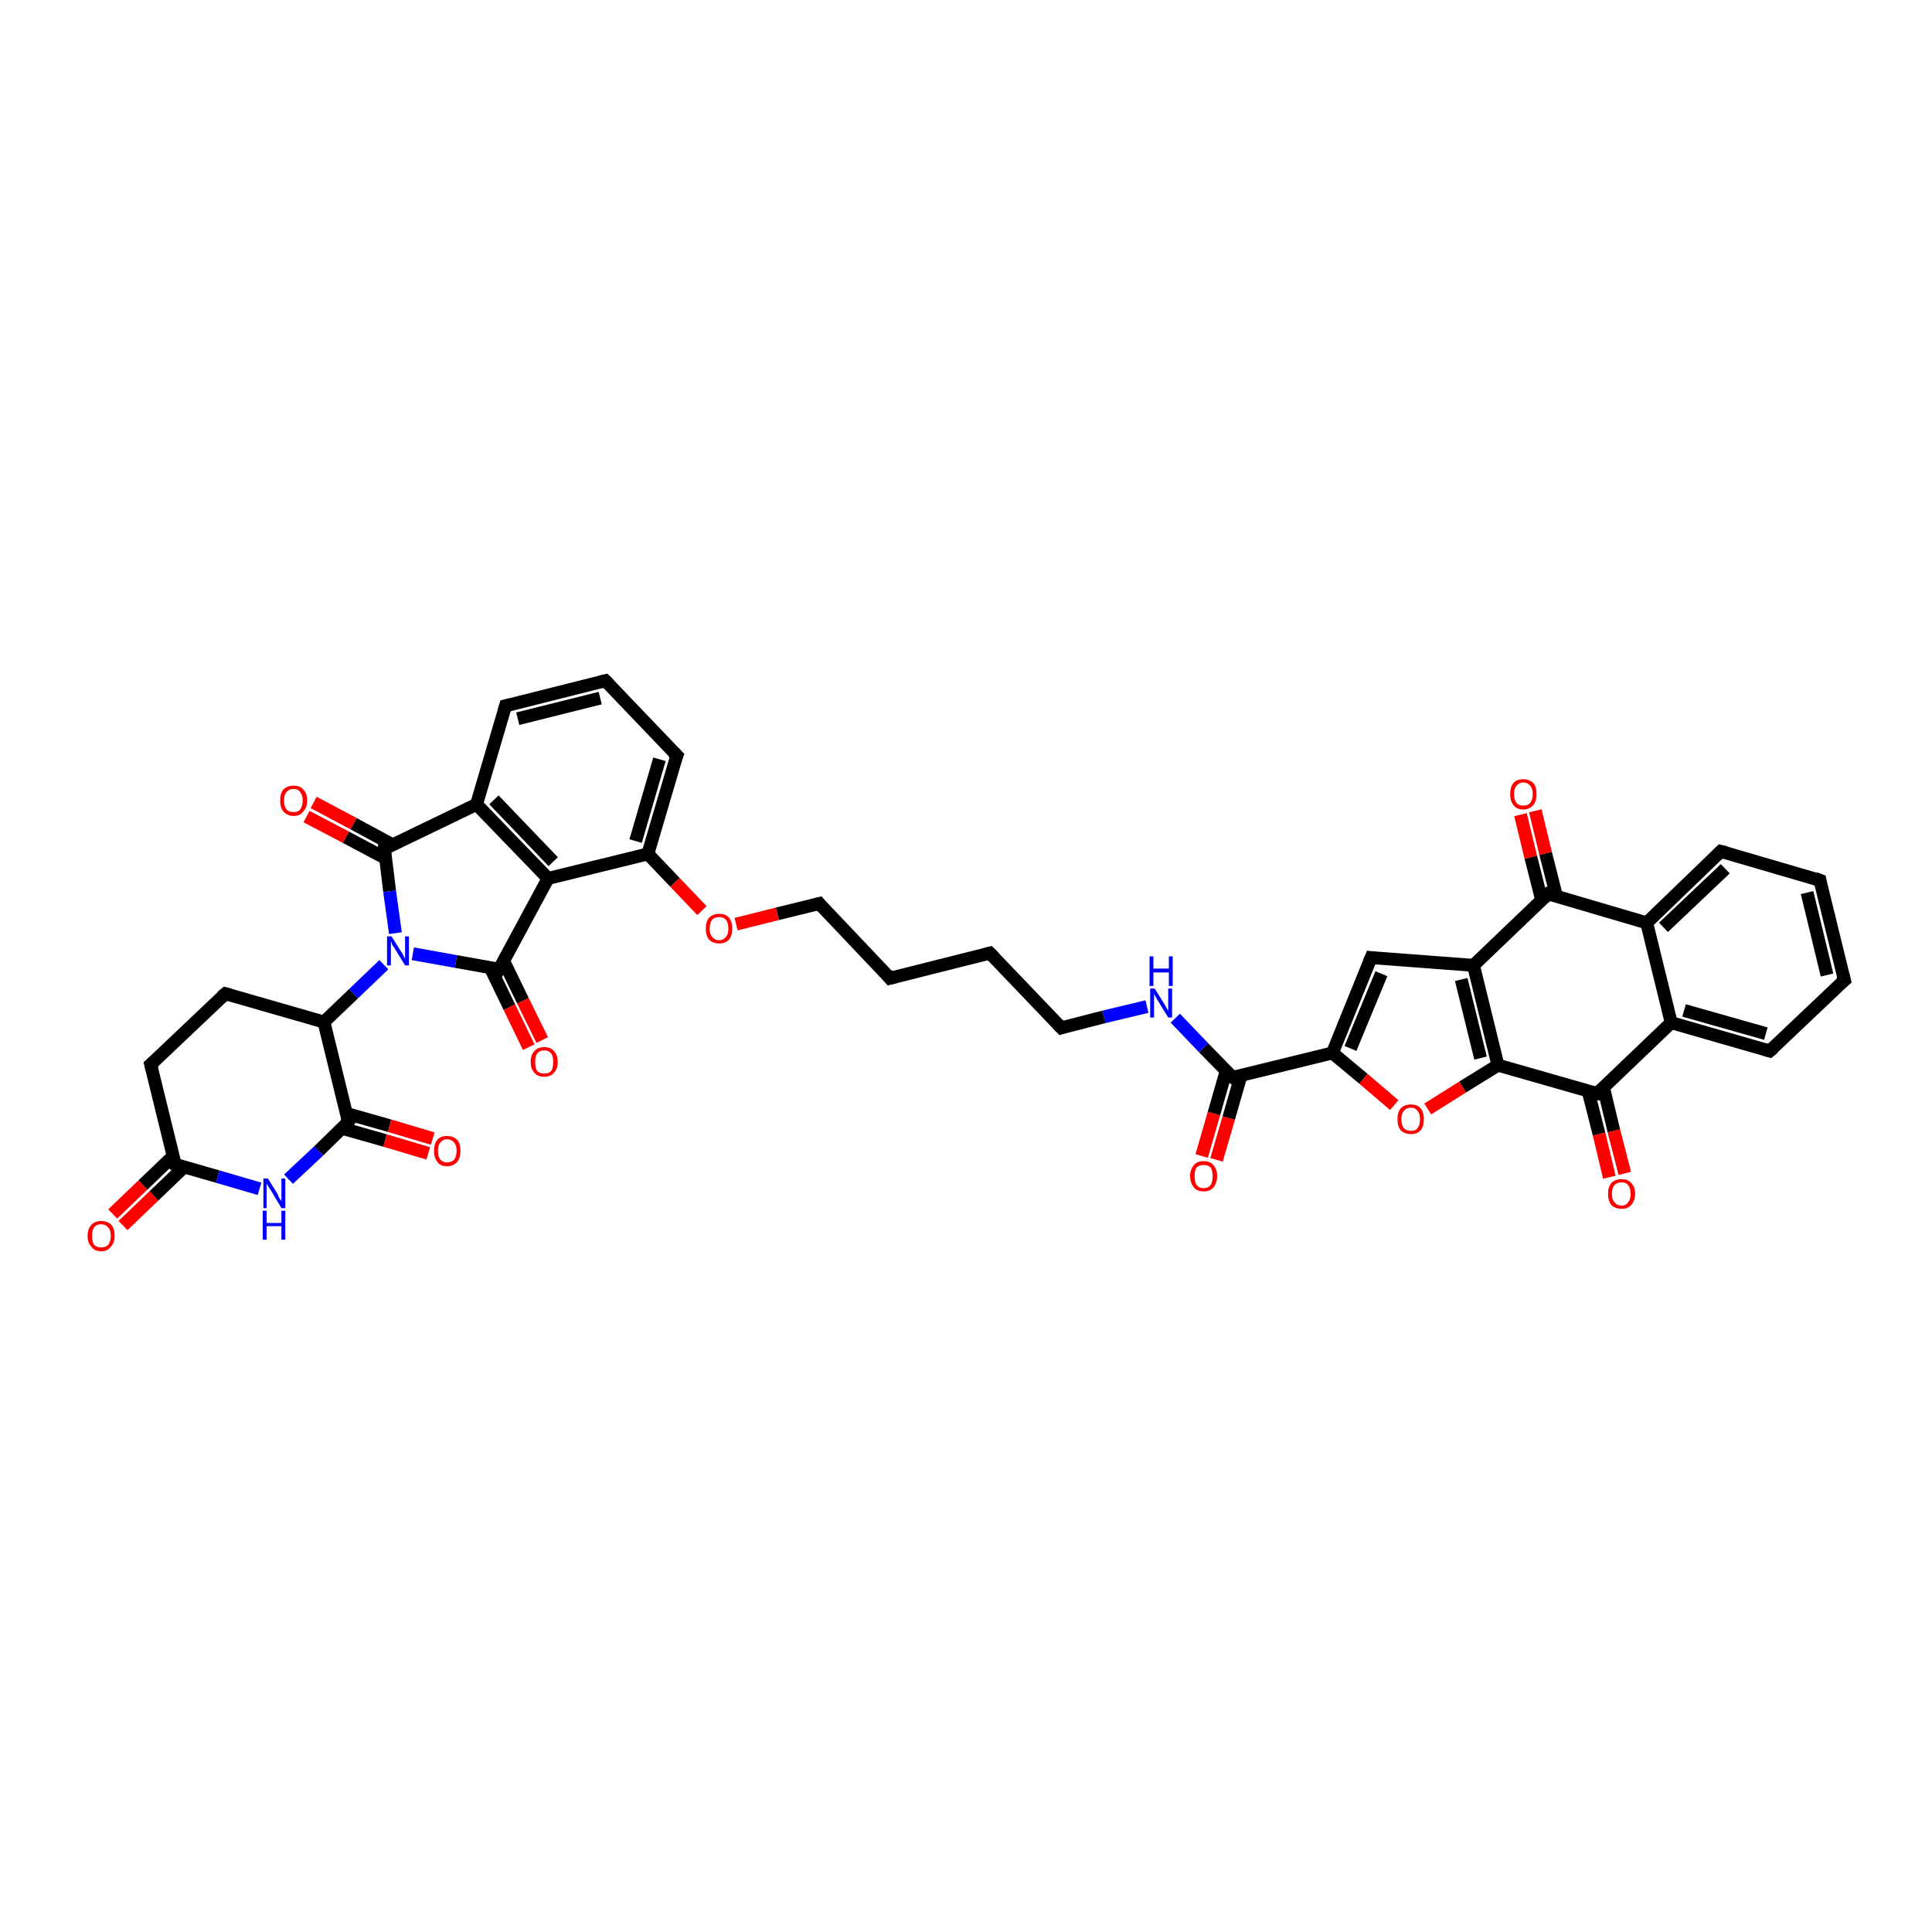 <?xml version='1.0' encoding='iso-8859-1'?>
<svg version='1.1' baseProfile='full'
              xmlns='http://www.w3.org/2000/svg'
                      xmlns:rdkit='http://www.rdkit.org/xml'
                      xmlns:xlink='http://www.w3.org/1999/xlink'
                  xml:space='preserve'
width='300px' height='300px' viewBox='0 0 300 300'>
<!-- END OF HEADER -->
<rect style='opacity:1.0;fill:#FFFFFF;stroke:none' width='300.0' height='300.0' x='0.0' y='0.0'> </rect>
<path class='bond-0 atom-0 atom-1' d='M 186.6,179.5 L 188.5,172.9' style='fill:none;fill-rule:evenodd;stroke:#FF0000;stroke-width:2.0px;stroke-linecap:butt;stroke-linejoin:miter;stroke-opacity:1' />
<path class='bond-0 atom-0 atom-1' d='M 188.5,172.9 L 190.4,166.3' style='fill:none;fill-rule:evenodd;stroke:#000000;stroke-width:2.0px;stroke-linecap:butt;stroke-linejoin:miter;stroke-opacity:1' />
<path class='bond-0 atom-0 atom-1' d='M 188.9,180.1 L 190.8,173.6' style='fill:none;fill-rule:evenodd;stroke:#FF0000;stroke-width:2.0px;stroke-linecap:butt;stroke-linejoin:miter;stroke-opacity:1' />
<path class='bond-0 atom-0 atom-1' d='M 190.8,173.6 L 192.7,167.0' style='fill:none;fill-rule:evenodd;stroke:#000000;stroke-width:2.0px;stroke-linecap:butt;stroke-linejoin:miter;stroke-opacity:1' />
<path class='bond-1 atom-1 atom-2' d='M 191.4,167.3 L 186.9,162.7' style='fill:none;fill-rule:evenodd;stroke:#000000;stroke-width:2.0px;stroke-linecap:butt;stroke-linejoin:miter;stroke-opacity:1' />
<path class='bond-1 atom-1 atom-2' d='M 186.9,162.7 L 182.5,158.1' style='fill:none;fill-rule:evenodd;stroke:#0000FF;stroke-width:2.0px;stroke-linecap:butt;stroke-linejoin:miter;stroke-opacity:1' />
<path class='bond-2 atom-2 atom-3' d='M 178.1,156.3 L 171.4,157.9' style='fill:none;fill-rule:evenodd;stroke:#0000FF;stroke-width:2.0px;stroke-linecap:butt;stroke-linejoin:miter;stroke-opacity:1' />
<path class='bond-2 atom-2 atom-3' d='M 171.4,157.9 L 164.8,159.6' style='fill:none;fill-rule:evenodd;stroke:#000000;stroke-width:2.0px;stroke-linecap:butt;stroke-linejoin:miter;stroke-opacity:1' />
<path class='bond-3 atom-3 atom-4' d='M 164.8,159.6 L 153.7,148.0' style='fill:none;fill-rule:evenodd;stroke:#000000;stroke-width:2.0px;stroke-linecap:butt;stroke-linejoin:miter;stroke-opacity:1' />
<path class='bond-4 atom-4 atom-5' d='M 153.7,148.0 L 138.2,151.9' style='fill:none;fill-rule:evenodd;stroke:#000000;stroke-width:2.0px;stroke-linecap:butt;stroke-linejoin:miter;stroke-opacity:1' />
<path class='bond-5 atom-5 atom-6' d='M 138.2,151.9 L 127.2,140.3' style='fill:none;fill-rule:evenodd;stroke:#000000;stroke-width:2.0px;stroke-linecap:butt;stroke-linejoin:miter;stroke-opacity:1' />
<path class='bond-6 atom-6 atom-7' d='M 127.2,140.3 L 120.7,141.9' style='fill:none;fill-rule:evenodd;stroke:#000000;stroke-width:2.0px;stroke-linecap:butt;stroke-linejoin:miter;stroke-opacity:1' />
<path class='bond-6 atom-6 atom-7' d='M 120.7,141.9 L 114.3,143.5' style='fill:none;fill-rule:evenodd;stroke:#FF0000;stroke-width:2.0px;stroke-linecap:butt;stroke-linejoin:miter;stroke-opacity:1' />
<path class='bond-7 atom-7 atom-8' d='M 109.0,141.4 L 104.8,137.0' style='fill:none;fill-rule:evenodd;stroke:#FF0000;stroke-width:2.0px;stroke-linecap:butt;stroke-linejoin:miter;stroke-opacity:1' />
<path class='bond-7 atom-7 atom-8' d='M 104.8,137.0 L 100.6,132.6' style='fill:none;fill-rule:evenodd;stroke:#000000;stroke-width:2.0px;stroke-linecap:butt;stroke-linejoin:miter;stroke-opacity:1' />
<path class='bond-8 atom-8 atom-9' d='M 100.6,132.6 L 105.1,117.3' style='fill:none;fill-rule:evenodd;stroke:#000000;stroke-width:2.0px;stroke-linecap:butt;stroke-linejoin:miter;stroke-opacity:1' />
<path class='bond-8 atom-8 atom-9' d='M 98.7,130.6 L 102.4,117.9' style='fill:none;fill-rule:evenodd;stroke:#000000;stroke-width:2.0px;stroke-linecap:butt;stroke-linejoin:miter;stroke-opacity:1' />
<path class='bond-9 atom-9 atom-10' d='M 105.1,117.3 L 94.0,105.7' style='fill:none;fill-rule:evenodd;stroke:#000000;stroke-width:2.0px;stroke-linecap:butt;stroke-linejoin:miter;stroke-opacity:1' />
<path class='bond-10 atom-10 atom-11' d='M 94.0,105.7 L 78.5,109.6' style='fill:none;fill-rule:evenodd;stroke:#000000;stroke-width:2.0px;stroke-linecap:butt;stroke-linejoin:miter;stroke-opacity:1' />
<path class='bond-10 atom-10 atom-11' d='M 93.2,108.4 L 80.4,111.6' style='fill:none;fill-rule:evenodd;stroke:#000000;stroke-width:2.0px;stroke-linecap:butt;stroke-linejoin:miter;stroke-opacity:1' />
<path class='bond-11 atom-11 atom-12' d='M 78.5,109.6 L 74.0,124.9' style='fill:none;fill-rule:evenodd;stroke:#000000;stroke-width:2.0px;stroke-linecap:butt;stroke-linejoin:miter;stroke-opacity:1' />
<path class='bond-12 atom-12 atom-13' d='M 74.0,124.9 L 59.7,131.8' style='fill:none;fill-rule:evenodd;stroke:#000000;stroke-width:2.0px;stroke-linecap:butt;stroke-linejoin:miter;stroke-opacity:1' />
<path class='bond-13 atom-13 atom-14' d='M 61.0,131.2 L 54.9,127.9' style='fill:none;fill-rule:evenodd;stroke:#000000;stroke-width:2.0px;stroke-linecap:butt;stroke-linejoin:miter;stroke-opacity:1' />
<path class='bond-13 atom-13 atom-14' d='M 54.9,127.9 L 48.7,124.6' style='fill:none;fill-rule:evenodd;stroke:#FF0000;stroke-width:2.0px;stroke-linecap:butt;stroke-linejoin:miter;stroke-opacity:1' />
<path class='bond-13 atom-13 atom-14' d='M 59.9,133.3 L 53.7,130.0' style='fill:none;fill-rule:evenodd;stroke:#000000;stroke-width:2.0px;stroke-linecap:butt;stroke-linejoin:miter;stroke-opacity:1' />
<path class='bond-13 atom-13 atom-14' d='M 53.7,130.0 L 47.6,126.8' style='fill:none;fill-rule:evenodd;stroke:#FF0000;stroke-width:2.0px;stroke-linecap:butt;stroke-linejoin:miter;stroke-opacity:1' />
<path class='bond-14 atom-13 atom-15' d='M 59.7,131.8 L 60.5,138.4' style='fill:none;fill-rule:evenodd;stroke:#000000;stroke-width:2.0px;stroke-linecap:butt;stroke-linejoin:miter;stroke-opacity:1' />
<path class='bond-14 atom-13 atom-15' d='M 60.5,138.4 L 61.4,144.9' style='fill:none;fill-rule:evenodd;stroke:#0000FF;stroke-width:2.0px;stroke-linecap:butt;stroke-linejoin:miter;stroke-opacity:1' />
<path class='bond-15 atom-15 atom-16' d='M 59.6,149.8 L 54.9,154.3' style='fill:none;fill-rule:evenodd;stroke:#0000FF;stroke-width:2.0px;stroke-linecap:butt;stroke-linejoin:miter;stroke-opacity:1' />
<path class='bond-15 atom-15 atom-16' d='M 54.9,154.3 L 50.3,158.7' style='fill:none;fill-rule:evenodd;stroke:#000000;stroke-width:2.0px;stroke-linecap:butt;stroke-linejoin:miter;stroke-opacity:1' />
<path class='bond-16 atom-16 atom-17' d='M 50.3,158.7 L 35.0,154.3' style='fill:none;fill-rule:evenodd;stroke:#000000;stroke-width:2.0px;stroke-linecap:butt;stroke-linejoin:miter;stroke-opacity:1' />
<path class='bond-17 atom-17 atom-18' d='M 35.0,154.3 L 23.4,165.3' style='fill:none;fill-rule:evenodd;stroke:#000000;stroke-width:2.0px;stroke-linecap:butt;stroke-linejoin:miter;stroke-opacity:1' />
<path class='bond-18 atom-18 atom-19' d='M 23.4,165.3 L 27.2,180.8' style='fill:none;fill-rule:evenodd;stroke:#000000;stroke-width:2.0px;stroke-linecap:butt;stroke-linejoin:miter;stroke-opacity:1' />
<path class='bond-19 atom-19 atom-20' d='M 26.9,179.5 L 22.2,184.0' style='fill:none;fill-rule:evenodd;stroke:#000000;stroke-width:2.0px;stroke-linecap:butt;stroke-linejoin:miter;stroke-opacity:1' />
<path class='bond-19 atom-19 atom-20' d='M 22.2,184.0 L 17.5,188.5' style='fill:none;fill-rule:evenodd;stroke:#FF0000;stroke-width:2.0px;stroke-linecap:butt;stroke-linejoin:miter;stroke-opacity:1' />
<path class='bond-19 atom-19 atom-20' d='M 28.6,181.2 L 23.9,185.7' style='fill:none;fill-rule:evenodd;stroke:#000000;stroke-width:2.0px;stroke-linecap:butt;stroke-linejoin:miter;stroke-opacity:1' />
<path class='bond-19 atom-19 atom-20' d='M 23.9,185.7 L 19.1,190.3' style='fill:none;fill-rule:evenodd;stroke:#FF0000;stroke-width:2.0px;stroke-linecap:butt;stroke-linejoin:miter;stroke-opacity:1' />
<path class='bond-20 atom-19 atom-21' d='M 27.2,180.8 L 33.8,182.7' style='fill:none;fill-rule:evenodd;stroke:#000000;stroke-width:2.0px;stroke-linecap:butt;stroke-linejoin:miter;stroke-opacity:1' />
<path class='bond-20 atom-19 atom-21' d='M 33.8,182.7 L 40.3,184.6' style='fill:none;fill-rule:evenodd;stroke:#0000FF;stroke-width:2.0px;stroke-linecap:butt;stroke-linejoin:miter;stroke-opacity:1' />
<path class='bond-21 atom-21 atom-22' d='M 44.8,183.1 L 49.5,178.7' style='fill:none;fill-rule:evenodd;stroke:#0000FF;stroke-width:2.0px;stroke-linecap:butt;stroke-linejoin:miter;stroke-opacity:1' />
<path class='bond-21 atom-21 atom-22' d='M 49.5,178.7 L 54.1,174.2' style='fill:none;fill-rule:evenodd;stroke:#000000;stroke-width:2.0px;stroke-linecap:butt;stroke-linejoin:miter;stroke-opacity:1' />
<path class='bond-22 atom-22 atom-23' d='M 53.1,175.2 L 59.8,177.1' style='fill:none;fill-rule:evenodd;stroke:#000000;stroke-width:2.0px;stroke-linecap:butt;stroke-linejoin:miter;stroke-opacity:1' />
<path class='bond-22 atom-22 atom-23' d='M 59.8,177.1 L 66.5,179.1' style='fill:none;fill-rule:evenodd;stroke:#FF0000;stroke-width:2.0px;stroke-linecap:butt;stroke-linejoin:miter;stroke-opacity:1' />
<path class='bond-22 atom-22 atom-23' d='M 53.8,172.9 L 60.5,174.8' style='fill:none;fill-rule:evenodd;stroke:#000000;stroke-width:2.0px;stroke-linecap:butt;stroke-linejoin:miter;stroke-opacity:1' />
<path class='bond-22 atom-22 atom-23' d='M 60.5,174.8 L 67.2,176.8' style='fill:none;fill-rule:evenodd;stroke:#FF0000;stroke-width:2.0px;stroke-linecap:butt;stroke-linejoin:miter;stroke-opacity:1' />
<path class='bond-23 atom-15 atom-24' d='M 64.1,148.1 L 70.8,149.3' style='fill:none;fill-rule:evenodd;stroke:#0000FF;stroke-width:2.0px;stroke-linecap:butt;stroke-linejoin:miter;stroke-opacity:1' />
<path class='bond-23 atom-15 atom-24' d='M 70.8,149.3 L 77.5,150.5' style='fill:none;fill-rule:evenodd;stroke:#000000;stroke-width:2.0px;stroke-linecap:butt;stroke-linejoin:miter;stroke-opacity:1' />
<path class='bond-24 atom-24 atom-25' d='M 76.1,150.2 L 79.1,156.4' style='fill:none;fill-rule:evenodd;stroke:#000000;stroke-width:2.0px;stroke-linecap:butt;stroke-linejoin:miter;stroke-opacity:1' />
<path class='bond-24 atom-24 atom-25' d='M 79.1,156.4 L 82.1,162.6' style='fill:none;fill-rule:evenodd;stroke:#FF0000;stroke-width:2.0px;stroke-linecap:butt;stroke-linejoin:miter;stroke-opacity:1' />
<path class='bond-24 atom-24 atom-25' d='M 78.2,149.2 L 81.2,155.4' style='fill:none;fill-rule:evenodd;stroke:#000000;stroke-width:2.0px;stroke-linecap:butt;stroke-linejoin:miter;stroke-opacity:1' />
<path class='bond-24 atom-24 atom-25' d='M 81.2,155.4 L 84.2,161.5' style='fill:none;fill-rule:evenodd;stroke:#FF0000;stroke-width:2.0px;stroke-linecap:butt;stroke-linejoin:miter;stroke-opacity:1' />
<path class='bond-25 atom-24 atom-26' d='M 77.5,150.5 L 85.1,136.4' style='fill:none;fill-rule:evenodd;stroke:#000000;stroke-width:2.0px;stroke-linecap:butt;stroke-linejoin:miter;stroke-opacity:1' />
<path class='bond-26 atom-1 atom-27' d='M 191.4,167.3 L 206.9,163.5' style='fill:none;fill-rule:evenodd;stroke:#000000;stroke-width:2.0px;stroke-linecap:butt;stroke-linejoin:miter;stroke-opacity:1' />
<path class='bond-27 atom-27 atom-28' d='M 206.9,163.5 L 212.9,148.7' style='fill:none;fill-rule:evenodd;stroke:#000000;stroke-width:2.0px;stroke-linecap:butt;stroke-linejoin:miter;stroke-opacity:1' />
<path class='bond-27 atom-27 atom-28' d='M 209.7,162.8 L 214.5,151.2' style='fill:none;fill-rule:evenodd;stroke:#000000;stroke-width:2.0px;stroke-linecap:butt;stroke-linejoin:miter;stroke-opacity:1' />
<path class='bond-28 atom-28 atom-29' d='M 212.9,148.7 L 228.8,149.9' style='fill:none;fill-rule:evenodd;stroke:#000000;stroke-width:2.0px;stroke-linecap:butt;stroke-linejoin:miter;stroke-opacity:1' />
<path class='bond-29 atom-29 atom-30' d='M 228.8,149.9 L 232.6,165.4' style='fill:none;fill-rule:evenodd;stroke:#000000;stroke-width:2.0px;stroke-linecap:butt;stroke-linejoin:miter;stroke-opacity:1' />
<path class='bond-29 atom-29 atom-30' d='M 226.9,152.1 L 229.9,164.3' style='fill:none;fill-rule:evenodd;stroke:#000000;stroke-width:2.0px;stroke-linecap:butt;stroke-linejoin:miter;stroke-opacity:1' />
<path class='bond-30 atom-30 atom-31' d='M 232.6,165.4 L 227.1,168.8' style='fill:none;fill-rule:evenodd;stroke:#000000;stroke-width:2.0px;stroke-linecap:butt;stroke-linejoin:miter;stroke-opacity:1' />
<path class='bond-30 atom-30 atom-31' d='M 227.1,168.8 L 221.7,172.2' style='fill:none;fill-rule:evenodd;stroke:#FF0000;stroke-width:2.0px;stroke-linecap:butt;stroke-linejoin:miter;stroke-opacity:1' />
<path class='bond-31 atom-30 atom-32' d='M 232.6,165.4 L 248.0,169.8' style='fill:none;fill-rule:evenodd;stroke:#000000;stroke-width:2.0px;stroke-linecap:butt;stroke-linejoin:miter;stroke-opacity:1' />
<path class='bond-32 atom-32 atom-33' d='M 246.6,169.4 L 248.3,176.1' style='fill:none;fill-rule:evenodd;stroke:#000000;stroke-width:2.0px;stroke-linecap:butt;stroke-linejoin:miter;stroke-opacity:1' />
<path class='bond-32 atom-32 atom-33' d='M 248.3,176.1 L 249.9,182.8' style='fill:none;fill-rule:evenodd;stroke:#FF0000;stroke-width:2.0px;stroke-linecap:butt;stroke-linejoin:miter;stroke-opacity:1' />
<path class='bond-32 atom-32 atom-33' d='M 249.0,168.9 L 250.6,175.6' style='fill:none;fill-rule:evenodd;stroke:#000000;stroke-width:2.0px;stroke-linecap:butt;stroke-linejoin:miter;stroke-opacity:1' />
<path class='bond-32 atom-32 atom-33' d='M 250.6,175.6 L 252.3,182.2' style='fill:none;fill-rule:evenodd;stroke:#FF0000;stroke-width:2.0px;stroke-linecap:butt;stroke-linejoin:miter;stroke-opacity:1' />
<path class='bond-33 atom-32 atom-34' d='M 248.0,169.8 L 259.5,158.8' style='fill:none;fill-rule:evenodd;stroke:#000000;stroke-width:2.0px;stroke-linecap:butt;stroke-linejoin:miter;stroke-opacity:1' />
<path class='bond-34 atom-34 atom-35' d='M 259.5,158.8 L 274.8,163.2' style='fill:none;fill-rule:evenodd;stroke:#000000;stroke-width:2.0px;stroke-linecap:butt;stroke-linejoin:miter;stroke-opacity:1' />
<path class='bond-34 atom-34 atom-35' d='M 261.5,156.9 L 274.2,160.5' style='fill:none;fill-rule:evenodd;stroke:#000000;stroke-width:2.0px;stroke-linecap:butt;stroke-linejoin:miter;stroke-opacity:1' />
<path class='bond-35 atom-35 atom-36' d='M 274.8,163.2 L 286.4,152.2' style='fill:none;fill-rule:evenodd;stroke:#000000;stroke-width:2.0px;stroke-linecap:butt;stroke-linejoin:miter;stroke-opacity:1' />
<path class='bond-36 atom-36 atom-37' d='M 286.4,152.2 L 282.6,136.7' style='fill:none;fill-rule:evenodd;stroke:#000000;stroke-width:2.0px;stroke-linecap:butt;stroke-linejoin:miter;stroke-opacity:1' />
<path class='bond-36 atom-36 atom-37' d='M 283.7,151.4 L 280.6,138.6' style='fill:none;fill-rule:evenodd;stroke:#000000;stroke-width:2.0px;stroke-linecap:butt;stroke-linejoin:miter;stroke-opacity:1' />
<path class='bond-37 atom-37 atom-38' d='M 282.6,136.7 L 267.2,132.2' style='fill:none;fill-rule:evenodd;stroke:#000000;stroke-width:2.0px;stroke-linecap:butt;stroke-linejoin:miter;stroke-opacity:1' />
<path class='bond-38 atom-38 atom-39' d='M 267.2,132.2 L 255.7,143.3' style='fill:none;fill-rule:evenodd;stroke:#000000;stroke-width:2.0px;stroke-linecap:butt;stroke-linejoin:miter;stroke-opacity:1' />
<path class='bond-38 atom-38 atom-39' d='M 267.9,134.9 L 258.3,144.0' style='fill:none;fill-rule:evenodd;stroke:#000000;stroke-width:2.0px;stroke-linecap:butt;stroke-linejoin:miter;stroke-opacity:1' />
<path class='bond-39 atom-39 atom-40' d='M 255.7,143.3 L 240.4,138.8' style='fill:none;fill-rule:evenodd;stroke:#000000;stroke-width:2.0px;stroke-linecap:butt;stroke-linejoin:miter;stroke-opacity:1' />
<path class='bond-40 atom-40 atom-41' d='M 241.7,139.2 L 240.0,132.5' style='fill:none;fill-rule:evenodd;stroke:#000000;stroke-width:2.0px;stroke-linecap:butt;stroke-linejoin:miter;stroke-opacity:1' />
<path class='bond-40 atom-40 atom-41' d='M 240.0,132.5 L 238.4,125.9' style='fill:none;fill-rule:evenodd;stroke:#FF0000;stroke-width:2.0px;stroke-linecap:butt;stroke-linejoin:miter;stroke-opacity:1' />
<path class='bond-40 atom-40 atom-41' d='M 239.4,139.8 L 237.7,133.1' style='fill:none;fill-rule:evenodd;stroke:#000000;stroke-width:2.0px;stroke-linecap:butt;stroke-linejoin:miter;stroke-opacity:1' />
<path class='bond-40 atom-40 atom-41' d='M 237.7,133.1 L 236.1,126.5' style='fill:none;fill-rule:evenodd;stroke:#FF0000;stroke-width:2.0px;stroke-linecap:butt;stroke-linejoin:miter;stroke-opacity:1' />
<path class='bond-41 atom-26 atom-8' d='M 85.1,136.4 L 100.6,132.6' style='fill:none;fill-rule:evenodd;stroke:#000000;stroke-width:2.0px;stroke-linecap:butt;stroke-linejoin:miter;stroke-opacity:1' />
<path class='bond-42 atom-31 atom-27' d='M 216.5,171.6 L 211.7,167.5' style='fill:none;fill-rule:evenodd;stroke:#FF0000;stroke-width:2.0px;stroke-linecap:butt;stroke-linejoin:miter;stroke-opacity:1' />
<path class='bond-42 atom-31 atom-27' d='M 211.7,167.5 L 206.9,163.5' style='fill:none;fill-rule:evenodd;stroke:#000000;stroke-width:2.0px;stroke-linecap:butt;stroke-linejoin:miter;stroke-opacity:1' />
<path class='bond-43 atom-39 atom-34' d='M 255.7,143.3 L 259.5,158.8' style='fill:none;fill-rule:evenodd;stroke:#000000;stroke-width:2.0px;stroke-linecap:butt;stroke-linejoin:miter;stroke-opacity:1' />
<path class='bond-44 atom-26 atom-12' d='M 85.1,136.4 L 74.0,124.9' style='fill:none;fill-rule:evenodd;stroke:#000000;stroke-width:2.0px;stroke-linecap:butt;stroke-linejoin:miter;stroke-opacity:1' />
<path class='bond-44 atom-26 atom-12' d='M 85.9,133.8 L 76.7,124.2' style='fill:none;fill-rule:evenodd;stroke:#000000;stroke-width:2.0px;stroke-linecap:butt;stroke-linejoin:miter;stroke-opacity:1' />
<path class='bond-45 atom-40 atom-29' d='M 240.4,138.8 L 228.8,149.9' style='fill:none;fill-rule:evenodd;stroke:#000000;stroke-width:2.0px;stroke-linecap:butt;stroke-linejoin:miter;stroke-opacity:1' />
<path class='bond-46 atom-22 atom-16' d='M 54.1,174.2 L 50.3,158.7' style='fill:none;fill-rule:evenodd;stroke:#000000;stroke-width:2.0px;stroke-linecap:butt;stroke-linejoin:miter;stroke-opacity:1' />
<path d='M 191.1,167.1 L 191.4,167.3 L 192.1,167.1' style='fill:none;stroke:#000000;stroke-width:2.0px;stroke-linecap:butt;stroke-linejoin:miter;stroke-opacity:1;' />
<path d='M 165.1,159.5 L 164.8,159.6 L 164.2,159.0' style='fill:none;stroke:#000000;stroke-width:2.0px;stroke-linecap:butt;stroke-linejoin:miter;stroke-opacity:1;' />
<path d='M 154.3,148.6 L 153.7,148.0 L 153.0,148.2' style='fill:none;stroke:#000000;stroke-width:2.0px;stroke-linecap:butt;stroke-linejoin:miter;stroke-opacity:1;' />
<path d='M 139.0,151.7 L 138.2,151.9 L 137.7,151.3' style='fill:none;stroke:#000000;stroke-width:2.0px;stroke-linecap:butt;stroke-linejoin:miter;stroke-opacity:1;' />
<path d='M 127.7,140.9 L 127.2,140.3 L 126.8,140.4' style='fill:none;stroke:#000000;stroke-width:2.0px;stroke-linecap:butt;stroke-linejoin:miter;stroke-opacity:1;' />
<path d='M 104.8,118.0 L 105.1,117.3 L 104.5,116.7' style='fill:none;stroke:#000000;stroke-width:2.0px;stroke-linecap:butt;stroke-linejoin:miter;stroke-opacity:1;' />
<path d='M 94.6,106.3 L 94.0,105.7 L 93.2,105.9' style='fill:none;stroke:#000000;stroke-width:2.0px;stroke-linecap:butt;stroke-linejoin:miter;stroke-opacity:1;' />
<path d='M 79.3,109.4 L 78.5,109.6 L 78.3,110.3' style='fill:none;stroke:#000000;stroke-width:2.0px;stroke-linecap:butt;stroke-linejoin:miter;stroke-opacity:1;' />
<path d='M 60.4,131.5 L 59.7,131.8 L 59.7,132.2' style='fill:none;stroke:#000000;stroke-width:2.0px;stroke-linecap:butt;stroke-linejoin:miter;stroke-opacity:1;' />
<path d='M 35.7,154.5 L 35.0,154.3 L 34.4,154.8' style='fill:none;stroke:#000000;stroke-width:2.0px;stroke-linecap:butt;stroke-linejoin:miter;stroke-opacity:1;' />
<path d='M 24.0,164.8 L 23.4,165.3 L 23.6,166.1' style='fill:none;stroke:#000000;stroke-width:2.0px;stroke-linecap:butt;stroke-linejoin:miter;stroke-opacity:1;' />
<path d='M 27.0,180.1 L 27.2,180.8 L 27.6,180.9' style='fill:none;stroke:#000000;stroke-width:2.0px;stroke-linecap:butt;stroke-linejoin:miter;stroke-opacity:1;' />
<path d='M 53.9,174.5 L 54.1,174.2 L 53.9,173.5' style='fill:none;stroke:#000000;stroke-width:2.0px;stroke-linecap:butt;stroke-linejoin:miter;stroke-opacity:1;' />
<path d='M 77.2,150.4 L 77.5,150.5 L 77.9,149.8' style='fill:none;stroke:#000000;stroke-width:2.0px;stroke-linecap:butt;stroke-linejoin:miter;stroke-opacity:1;' />
<path d='M 212.6,149.4 L 212.9,148.7 L 213.7,148.8' style='fill:none;stroke:#000000;stroke-width:2.0px;stroke-linecap:butt;stroke-linejoin:miter;stroke-opacity:1;' />
<path d='M 247.2,169.6 L 248.0,169.8 L 248.5,169.3' style='fill:none;stroke:#000000;stroke-width:2.0px;stroke-linecap:butt;stroke-linejoin:miter;stroke-opacity:1;' />
<path d='M 274.1,163.0 L 274.8,163.2 L 275.4,162.7' style='fill:none;stroke:#000000;stroke-width:2.0px;stroke-linecap:butt;stroke-linejoin:miter;stroke-opacity:1;' />
<path d='M 285.8,152.7 L 286.4,152.2 L 286.2,151.4' style='fill:none;stroke:#000000;stroke-width:2.0px;stroke-linecap:butt;stroke-linejoin:miter;stroke-opacity:1;' />
<path d='M 282.7,137.4 L 282.6,136.7 L 281.8,136.4' style='fill:none;stroke:#000000;stroke-width:2.0px;stroke-linecap:butt;stroke-linejoin:miter;stroke-opacity:1;' />
<path d='M 268.0,132.4 L 267.2,132.2 L 266.6,132.8' style='fill:none;stroke:#000000;stroke-width:2.0px;stroke-linecap:butt;stroke-linejoin:miter;stroke-opacity:1;' />
<path d='M 241.1,139.0 L 240.4,138.8 L 239.8,139.4' style='fill:none;stroke:#000000;stroke-width:2.0px;stroke-linecap:butt;stroke-linejoin:miter;stroke-opacity:1;' />
<path class='atom-0' d='M 184.8 182.6
Q 184.8 181.6, 185.4 180.9
Q 185.9 180.3, 186.9 180.3
Q 187.9 180.3, 188.4 180.9
Q 189.0 181.6, 189.0 182.6
Q 189.0 183.7, 188.4 184.4
Q 187.9 185.0, 186.9 185.0
Q 185.9 185.0, 185.4 184.4
Q 184.8 183.7, 184.8 182.6
M 186.9 184.5
Q 187.6 184.5, 188.0 184.0
Q 188.3 183.5, 188.3 182.6
Q 188.3 181.8, 188.0 181.3
Q 187.6 180.9, 186.9 180.9
Q 186.2 180.9, 185.8 181.3
Q 185.5 181.7, 185.5 182.6
Q 185.5 183.6, 185.8 184.0
Q 186.2 184.5, 186.9 184.5
' fill='#FF0000'/>
<path class='atom-2' d='M 179.3 153.5
L 180.8 155.9
Q 180.9 156.1, 181.2 156.6
Q 181.4 157.0, 181.4 157.0
L 181.4 153.5
L 182.0 153.5
L 182.0 158.0
L 181.4 158.0
L 179.8 155.4
Q 179.6 155.1, 179.4 154.7
Q 179.2 154.4, 179.2 154.3
L 179.2 158.0
L 178.6 158.0
L 178.6 153.5
L 179.3 153.5
' fill='#0000FF'/>
<path class='atom-2' d='M 178.5 148.5
L 179.1 148.5
L 179.1 150.4
L 181.5 150.4
L 181.5 148.5
L 182.1 148.5
L 182.1 153.1
L 181.5 153.1
L 181.5 151.0
L 179.1 151.0
L 179.1 153.1
L 178.5 153.1
L 178.5 148.5
' fill='#0000FF'/>
<path class='atom-7' d='M 109.6 144.2
Q 109.6 143.1, 110.1 142.5
Q 110.7 141.9, 111.7 141.9
Q 112.7 141.9, 113.2 142.5
Q 113.7 143.1, 113.7 144.2
Q 113.7 145.3, 113.2 145.9
Q 112.6 146.5, 111.7 146.5
Q 110.7 146.5, 110.1 145.9
Q 109.6 145.3, 109.6 144.2
M 111.7 146.0
Q 112.3 146.0, 112.7 145.5
Q 113.1 145.1, 113.1 144.2
Q 113.1 143.3, 112.7 142.8
Q 112.3 142.4, 111.7 142.4
Q 111.0 142.4, 110.6 142.8
Q 110.2 143.3, 110.2 144.2
Q 110.2 145.1, 110.6 145.5
Q 111.0 146.0, 111.7 146.0
' fill='#FF0000'/>
<path class='atom-14' d='M 43.5 124.3
Q 43.5 123.2, 44.0 122.6
Q 44.6 122.0, 45.6 122.0
Q 46.6 122.0, 47.1 122.6
Q 47.7 123.2, 47.7 124.3
Q 47.7 125.4, 47.1 126.0
Q 46.6 126.7, 45.6 126.7
Q 44.6 126.7, 44.0 126.0
Q 43.5 125.4, 43.5 124.3
M 45.6 126.1
Q 46.3 126.1, 46.6 125.7
Q 47.0 125.2, 47.0 124.3
Q 47.0 123.4, 46.6 123.0
Q 46.3 122.5, 45.6 122.5
Q 44.9 122.5, 44.5 123.0
Q 44.1 123.4, 44.1 124.3
Q 44.1 125.2, 44.5 125.7
Q 44.9 126.1, 45.6 126.1
' fill='#FF0000'/>
<path class='atom-15' d='M 60.8 145.4
L 62.3 147.8
Q 62.5 148.0, 62.7 148.5
Q 62.9 148.9, 62.9 148.9
L 62.9 145.4
L 63.5 145.4
L 63.5 149.9
L 62.9 149.9
L 61.3 147.3
Q 61.1 147.0, 60.9 146.7
Q 60.8 146.3, 60.7 146.2
L 60.7 149.9
L 60.1 149.9
L 60.1 145.4
L 60.8 145.4
' fill='#0000FF'/>
<path class='atom-20' d='M 13.6 191.9
Q 13.6 190.8, 14.2 190.2
Q 14.7 189.6, 15.7 189.6
Q 16.7 189.6, 17.3 190.2
Q 17.8 190.8, 17.8 191.9
Q 17.8 193.0, 17.2 193.6
Q 16.7 194.3, 15.7 194.3
Q 14.7 194.3, 14.2 193.6
Q 13.6 193.0, 13.6 191.9
M 15.7 193.7
Q 16.4 193.7, 16.8 193.3
Q 17.2 192.8, 17.2 191.9
Q 17.2 191.0, 16.8 190.6
Q 16.4 190.1, 15.7 190.1
Q 15.0 190.1, 14.6 190.6
Q 14.3 191.0, 14.3 191.9
Q 14.3 192.8, 14.6 193.3
Q 15.0 193.7, 15.7 193.7
' fill='#FF0000'/>
<path class='atom-21' d='M 41.6 183.0
L 43.1 185.4
Q 43.2 185.7, 43.4 186.1
Q 43.7 186.5, 43.7 186.5
L 43.7 183.0
L 44.3 183.0
L 44.3 187.6
L 43.7 187.6
L 42.1 184.9
Q 41.9 184.6, 41.7 184.3
Q 41.5 183.9, 41.4 183.8
L 41.4 187.6
L 40.9 187.6
L 40.9 183.0
L 41.6 183.0
' fill='#0000FF'/>
<path class='atom-21' d='M 40.8 188.0
L 41.4 188.0
L 41.4 189.9
L 43.7 189.9
L 43.7 188.0
L 44.3 188.0
L 44.3 192.5
L 43.7 192.5
L 43.7 190.4
L 41.4 190.4
L 41.4 192.5
L 40.8 192.5
L 40.8 188.0
' fill='#0000FF'/>
<path class='atom-23' d='M 67.4 178.7
Q 67.4 177.6, 67.9 177.0
Q 68.4 176.4, 69.4 176.4
Q 70.4 176.4, 71.0 177.0
Q 71.5 177.6, 71.5 178.7
Q 71.5 179.8, 71.0 180.4
Q 70.4 181.1, 69.4 181.1
Q 68.4 181.1, 67.9 180.4
Q 67.4 179.8, 67.4 178.7
M 69.4 180.5
Q 70.1 180.5, 70.5 180.1
Q 70.9 179.6, 70.9 178.7
Q 70.9 177.8, 70.5 177.4
Q 70.1 176.9, 69.4 176.9
Q 68.8 176.9, 68.4 177.4
Q 68.0 177.8, 68.0 178.7
Q 68.0 179.6, 68.4 180.1
Q 68.8 180.5, 69.4 180.5
' fill='#FF0000'/>
<path class='atom-25' d='M 82.4 164.9
Q 82.4 163.8, 83.0 163.2
Q 83.5 162.6, 84.5 162.6
Q 85.5 162.6, 86.0 163.2
Q 86.6 163.8, 86.6 164.9
Q 86.6 166.0, 86.0 166.6
Q 85.5 167.2, 84.5 167.2
Q 83.5 167.2, 83.0 166.6
Q 82.4 166.0, 82.4 164.9
M 84.5 166.7
Q 85.2 166.7, 85.6 166.3
Q 85.9 165.8, 85.9 164.9
Q 85.9 164.0, 85.6 163.6
Q 85.2 163.1, 84.5 163.1
Q 83.8 163.1, 83.4 163.6
Q 83.1 164.0, 83.1 164.9
Q 83.1 165.8, 83.4 166.3
Q 83.8 166.7, 84.5 166.7
' fill='#FF0000'/>
<path class='atom-31' d='M 217.0 173.8
Q 217.0 172.7, 217.5 172.1
Q 218.1 171.5, 219.1 171.5
Q 220.1 171.5, 220.6 172.1
Q 221.1 172.7, 221.1 173.8
Q 221.1 174.9, 220.6 175.5
Q 220.1 176.1, 219.1 176.1
Q 218.1 176.1, 217.5 175.5
Q 217.0 174.9, 217.0 173.8
M 219.1 175.6
Q 219.8 175.6, 220.1 175.2
Q 220.5 174.7, 220.5 173.8
Q 220.5 172.9, 220.1 172.5
Q 219.8 172.0, 219.1 172.0
Q 218.4 172.0, 218.0 172.5
Q 217.6 172.9, 217.6 173.8
Q 217.6 174.7, 218.0 175.2
Q 218.4 175.6, 219.1 175.6
' fill='#FF0000'/>
<path class='atom-33' d='M 249.7 185.4
Q 249.7 184.3, 250.2 183.7
Q 250.8 183.1, 251.8 183.1
Q 252.8 183.1, 253.3 183.7
Q 253.9 184.3, 253.9 185.4
Q 253.9 186.4, 253.3 187.1
Q 252.8 187.7, 251.8 187.7
Q 250.8 187.7, 250.2 187.1
Q 249.7 186.5, 249.7 185.4
M 251.8 187.2
Q 252.5 187.2, 252.8 186.7
Q 253.2 186.3, 253.2 185.4
Q 253.2 184.5, 252.8 184.0
Q 252.5 183.6, 251.8 183.6
Q 251.1 183.6, 250.7 184.0
Q 250.3 184.5, 250.3 185.4
Q 250.3 186.3, 250.7 186.7
Q 251.1 187.2, 251.8 187.2
' fill='#FF0000'/>
<path class='atom-41' d='M 234.5 123.3
Q 234.5 122.2, 235.0 121.6
Q 235.5 121.0, 236.5 121.0
Q 237.5 121.0, 238.1 121.6
Q 238.6 122.2, 238.6 123.3
Q 238.6 124.4, 238.1 125.0
Q 237.5 125.7, 236.5 125.7
Q 235.5 125.7, 235.0 125.0
Q 234.5 124.4, 234.5 123.3
M 236.5 125.1
Q 237.2 125.1, 237.6 124.7
Q 238.0 124.2, 238.0 123.3
Q 238.0 122.4, 237.6 122.0
Q 237.2 121.5, 236.5 121.5
Q 235.9 121.5, 235.5 122.0
Q 235.1 122.4, 235.1 123.3
Q 235.1 124.2, 235.5 124.7
Q 235.9 125.1, 236.5 125.1
' fill='#FF0000'/>
</svg>
